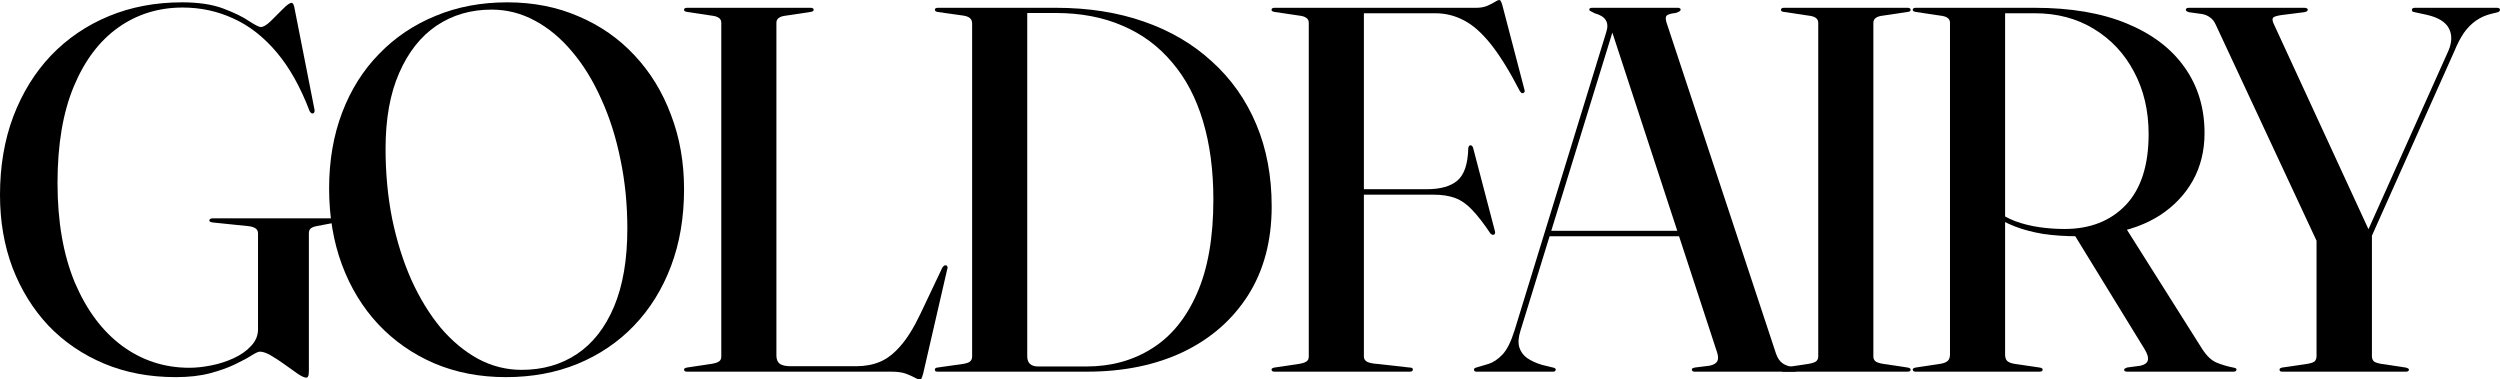 <svg width="336" height="51" viewBox="0 0 336 51" fill="none" xmlns="http://www.w3.org/2000/svg">
<path d="M318.643 31.997L311.665 33.045L297.78 3.284C297.589 2.864 297.338 2.55 297.028 2.34C296.718 2.108 296.36 1.956 295.954 1.886L294.201 1.642C294.058 1.595 293.95 1.549 293.879 1.502C293.807 1.432 293.771 1.374 293.771 1.327C293.771 1.234 293.807 1.164 293.879 1.118C293.95 1.071 294.058 1.048 294.201 1.048H309.697C309.84 1.048 309.947 1.071 310.019 1.118C310.114 1.141 310.162 1.199 310.162 1.292C310.162 1.479 309.995 1.595 309.661 1.642L306.619 2.026C305.999 2.119 305.629 2.236 305.51 2.375C305.39 2.515 305.402 2.76 305.545 3.109L318.5 31.194L317.963 31.613L329.057 6.847C329.558 5.682 329.582 4.669 329.129 3.808C328.676 2.946 327.686 2.34 326.159 1.991L324.548 1.642C324.405 1.618 324.298 1.584 324.226 1.537C324.178 1.467 324.155 1.397 324.155 1.327C324.155 1.234 324.19 1.164 324.262 1.118C324.334 1.071 324.429 1.048 324.548 1.048H335.571C335.738 1.048 335.845 1.071 335.893 1.118C335.964 1.164 336 1.234 336 1.327C336 1.397 335.964 1.467 335.893 1.537C335.821 1.607 335.714 1.653 335.571 1.677L334.855 1.851C334.068 2.038 333.364 2.352 332.743 2.795C332.147 3.214 331.61 3.761 331.133 4.436C330.68 5.112 330.262 5.915 329.88 6.847L318.643 31.997ZM311.343 31.858L318.787 31.508V47.856C318.787 48.182 318.882 48.427 319.073 48.59C319.288 48.729 319.61 48.834 320.039 48.904L323.296 49.393C323.606 49.463 323.761 49.556 323.761 49.673C323.761 49.766 323.725 49.836 323.654 49.882C323.606 49.929 323.51 49.952 323.367 49.952H306.762C306.619 49.952 306.512 49.929 306.44 49.882C306.392 49.812 306.368 49.742 306.368 49.673C306.368 49.533 306.5 49.44 306.762 49.393L310.09 48.904C310.544 48.834 310.866 48.729 311.057 48.59C311.247 48.427 311.343 48.182 311.343 47.856V31.858Z" fill="black"/>
<path d="M296.29 17.885C296.29 20.26 295.765 22.391 294.716 24.277C293.666 26.14 292.199 27.689 290.314 28.923C288.429 30.134 286.198 30.949 283.622 31.369C283.168 31.438 282.703 31.508 282.226 31.578C281.749 31.625 281.26 31.671 280.759 31.718C280.282 31.741 279.793 31.753 279.292 31.753C277.598 31.753 276.035 31.648 274.603 31.438C273.196 31.206 271.919 30.868 270.774 30.425C269.629 29.983 268.627 29.424 267.768 28.749L268.054 28.155C268.889 28.807 269.82 29.331 270.846 29.727C271.872 30.099 272.945 30.367 274.067 30.53C275.212 30.693 276.345 30.775 277.466 30.775C280.902 30.775 283.646 29.703 285.697 27.561C287.749 25.395 288.775 22.216 288.775 18.025C288.775 14.881 288.119 12.086 286.807 9.641C285.518 7.196 283.717 5.275 281.403 3.877C279.113 2.48 276.464 1.781 273.458 1.781H269.486V47.647C269.486 48.042 269.581 48.334 269.772 48.52C269.987 48.706 270.321 48.834 270.774 48.904L274.102 49.393C274.269 49.416 274.377 49.451 274.425 49.498C274.496 49.521 274.532 49.579 274.532 49.673C274.532 49.859 274.401 49.952 274.138 49.952H257.462C257.342 49.952 257.247 49.929 257.175 49.882C257.104 49.812 257.068 49.742 257.068 49.673C257.068 49.533 257.211 49.44 257.497 49.393L260.754 48.904C261.207 48.834 261.541 48.706 261.756 48.52C261.971 48.334 262.078 48.042 262.078 47.647V3.074C262.078 2.771 261.971 2.55 261.756 2.41C261.541 2.247 261.207 2.142 260.754 2.096L257.497 1.607C257.211 1.56 257.068 1.467 257.068 1.327C257.068 1.234 257.104 1.164 257.175 1.118C257.247 1.071 257.342 1.048 257.462 1.048H273.458C278.301 1.048 282.417 1.747 285.805 3.144C289.216 4.541 291.817 6.509 293.606 9.047C295.396 11.562 296.29 14.508 296.29 17.885ZM278.576 31.194L285.554 30.39L296.004 46.948C296.6 47.856 297.233 48.45 297.901 48.729C298.569 49.009 299.308 49.23 300.12 49.393C300.287 49.416 300.406 49.451 300.477 49.498C300.549 49.521 300.585 49.579 300.585 49.673C300.585 49.742 300.549 49.812 300.477 49.882C300.406 49.929 300.31 49.952 300.191 49.952H285.876C285.614 49.952 285.483 49.859 285.483 49.673C285.483 49.603 285.518 49.556 285.59 49.533C285.662 49.486 285.757 49.44 285.876 49.393L287.701 49.149C288.274 49.009 288.596 48.764 288.668 48.415C288.763 48.042 288.608 47.53 288.202 46.878L278.576 31.194Z" fill="black"/>
<path d="M251.78 47.926C251.78 48.206 251.887 48.427 252.102 48.59C252.317 48.729 252.651 48.834 253.104 48.904L256.361 49.393C256.647 49.44 256.79 49.533 256.79 49.673C256.79 49.766 256.754 49.836 256.683 49.882C256.611 49.929 256.516 49.952 256.396 49.952H239.755C239.636 49.952 239.541 49.929 239.469 49.882C239.398 49.836 239.362 49.766 239.362 49.673C239.362 49.533 239.505 49.44 239.791 49.393L243.048 48.904C243.501 48.834 243.835 48.729 244.05 48.59C244.265 48.427 244.372 48.206 244.372 47.926V3.074C244.372 2.795 244.265 2.573 244.05 2.41C243.835 2.247 243.501 2.142 243.048 2.096L239.791 1.607C239.505 1.584 239.362 1.49 239.362 1.327C239.362 1.234 239.398 1.164 239.469 1.118C239.541 1.071 239.636 1.048 239.755 1.048H256.396C256.516 1.048 256.611 1.071 256.683 1.118C256.754 1.164 256.79 1.234 256.79 1.327C256.79 1.49 256.647 1.584 256.361 1.607L253.104 2.096C252.651 2.142 252.317 2.247 252.102 2.41C251.887 2.573 251.78 2.795 251.78 3.074V47.926Z" fill="black"/>
<path d="M208.02 31.019H226.915L227.023 31.753H207.841L208.02 31.019ZM209.094 49.673C209.094 49.742 209.058 49.812 208.986 49.882C208.938 49.929 208.855 49.952 208.736 49.952H198.429C198.334 49.952 198.25 49.929 198.179 49.882C198.131 49.812 198.107 49.742 198.107 49.673C198.107 49.603 198.131 49.544 198.179 49.498C198.25 49.451 198.334 49.416 198.429 49.393L200.075 48.904C200.719 48.694 201.34 48.275 201.936 47.647C202.533 47.018 203.069 45.947 203.547 44.433L215.857 4.401C216.096 3.703 216.084 3.144 215.821 2.725C215.583 2.305 215.082 1.991 214.318 1.781C214.08 1.642 213.901 1.549 213.782 1.502C213.662 1.455 213.603 1.397 213.603 1.327C213.603 1.211 213.627 1.141 213.674 1.118C213.746 1.071 213.853 1.048 213.996 1.048H225.52C225.639 1.048 225.723 1.071 225.77 1.118C225.842 1.141 225.878 1.199 225.878 1.292C225.878 1.386 225.818 1.467 225.699 1.537C225.603 1.607 225.436 1.677 225.198 1.747C224.506 1.816 224.088 1.956 223.945 2.166C223.826 2.352 223.862 2.713 224.052 3.249L238.689 47.507C238.88 48.089 239.178 48.532 239.584 48.834C239.99 49.114 240.514 49.288 241.159 49.358C241.326 49.382 241.433 49.416 241.481 49.463C241.528 49.51 241.552 49.579 241.552 49.673C241.552 49.742 241.516 49.812 241.445 49.882C241.397 49.929 241.314 49.952 241.194 49.952H227.739C227.643 49.952 227.56 49.929 227.488 49.882C227.416 49.812 227.381 49.742 227.381 49.673C227.381 49.579 227.416 49.521 227.488 49.498C227.583 49.451 227.691 49.416 227.81 49.393L229.778 49.149C230.327 49.032 230.673 48.823 230.816 48.52C230.959 48.217 230.935 47.798 230.745 47.262L216.501 3.773L217.253 2.585L204.334 44.503C204.071 45.341 204.024 46.063 204.191 46.669C204.382 47.274 204.739 47.763 205.264 48.136C205.813 48.508 206.481 48.811 207.268 49.044L208.7 49.393C208.843 49.416 208.938 49.451 208.986 49.498C209.058 49.544 209.094 49.603 209.094 49.673Z" fill="black"/>
<path d="M198.445 1.048C198.946 1.048 199.411 0.966 199.84 0.803C200.27 0.617 200.616 0.442 200.878 0.279C201.164 0.093 201.367 0 201.486 0C201.582 0 201.653 0.047 201.701 0.14C201.749 0.21 201.82 0.396 201.916 0.699L204.886 12.051C204.934 12.191 204.934 12.296 204.886 12.366C204.862 12.436 204.803 12.482 204.707 12.505C204.636 12.529 204.564 12.529 204.493 12.505C204.445 12.459 204.373 12.377 204.278 12.261C202.87 9.536 201.558 7.417 200.341 5.903C199.125 4.39 197.92 3.33 196.727 2.725C195.534 2.096 194.258 1.782 192.898 1.782H183.307V47.926C183.307 48.229 183.45 48.462 183.736 48.625C184.022 48.764 184.452 48.858 185.024 48.904L189.426 49.393C189.593 49.393 189.713 49.416 189.784 49.463C189.856 49.51 189.892 49.579 189.892 49.673C189.892 49.742 189.856 49.812 189.784 49.882C189.713 49.929 189.605 49.952 189.462 49.952H171.282C171.163 49.952 171.068 49.929 170.996 49.882C170.924 49.812 170.889 49.742 170.889 49.673C170.889 49.533 171.032 49.44 171.318 49.393L174.611 48.904C175.04 48.834 175.362 48.73 175.577 48.59C175.791 48.45 175.899 48.229 175.899 47.926V3.074C175.899 2.771 175.791 2.55 175.577 2.41C175.362 2.247 175.04 2.142 174.611 2.096L171.318 1.607C171.032 1.56 170.889 1.467 170.889 1.327C170.889 1.234 170.924 1.164 170.996 1.118C171.068 1.071 171.163 1.048 171.282 1.048H198.445ZM181.124 25.43H191.752C193.613 25.43 194.997 25.034 195.904 24.242C196.81 23.451 197.287 22.007 197.335 19.911C197.359 19.771 197.395 19.678 197.443 19.631C197.49 19.562 197.538 19.527 197.586 19.527C197.8 19.503 197.944 19.655 198.015 19.981L200.914 31.054C200.962 31.194 200.962 31.31 200.914 31.403C200.89 31.473 200.842 31.52 200.771 31.543C200.699 31.566 200.628 31.566 200.556 31.543C200.484 31.52 200.401 31.462 200.306 31.369C199.399 30.018 198.588 28.97 197.872 28.225C197.156 27.456 196.393 26.921 195.582 26.618C194.794 26.315 193.816 26.164 192.647 26.164H181.124V25.43Z" fill="black"/>
<path d="M125.644 49.673C125.644 49.51 125.775 49.416 126.037 49.393L129.473 48.904C129.902 48.834 130.2 48.729 130.367 48.59C130.558 48.427 130.654 48.206 130.654 47.926V3.179C130.654 2.853 130.558 2.608 130.367 2.445C130.2 2.282 129.902 2.166 129.473 2.096L126.001 1.607C125.763 1.56 125.644 1.455 125.644 1.292C125.644 1.199 125.679 1.141 125.751 1.118C125.822 1.071 125.918 1.048 126.037 1.048H141.927C146.269 1.048 150.205 1.665 153.736 2.899C157.291 4.134 160.345 5.927 162.898 8.279C165.474 10.607 167.455 13.414 168.838 16.697C170.222 19.981 170.914 23.66 170.914 27.736C170.914 32.347 169.864 36.317 167.765 39.647C165.665 42.954 162.755 45.504 159.033 47.297C155.311 49.067 150.993 49.952 146.078 49.952H126.037C125.894 49.952 125.787 49.929 125.715 49.882C125.667 49.836 125.644 49.766 125.644 49.673ZM146.042 49.253C149.334 49.253 152.257 48.45 154.81 46.843C157.387 45.236 159.403 42.779 160.858 39.473C162.337 36.142 163.077 31.927 163.077 26.827C163.077 22.892 162.611 19.375 161.681 16.278C160.751 13.158 159.367 10.526 157.53 8.384C155.716 6.218 153.498 4.576 150.873 3.458C148.249 2.317 145.255 1.747 141.891 1.747H138.062V47.891C138.062 48.334 138.181 48.671 138.419 48.904C138.682 49.137 139.04 49.253 139.493 49.253H146.042Z" fill="black"/>
<path d="M108.93 1.607L105.673 2.096C105.22 2.142 104.886 2.247 104.671 2.41C104.457 2.55 104.349 2.771 104.349 3.074V47.786C104.349 48.299 104.504 48.671 104.814 48.904C105.148 49.114 105.614 49.218 106.21 49.218H115.121C116.266 49.218 117.316 49.02 118.27 48.625C119.225 48.229 120.143 47.519 121.026 46.494C121.933 45.469 122.839 44.002 123.746 42.092L126.644 35.979C126.716 35.863 126.788 35.782 126.859 35.735C126.931 35.665 127.014 35.642 127.11 35.665C127.229 35.665 127.301 35.723 127.324 35.84C127.372 35.933 127.36 36.073 127.289 36.259L124.068 50.231C123.972 50.557 123.901 50.767 123.853 50.86C123.805 50.953 123.734 51 123.638 51C123.447 51 123.197 50.907 122.887 50.721C122.577 50.557 122.171 50.383 121.67 50.197C121.193 50.033 120.561 49.952 119.773 49.952H92.325C92.206 49.952 92.11 49.929 92.038 49.882C91.967 49.812 91.931 49.742 91.931 49.673C91.931 49.533 92.074 49.44 92.361 49.393L95.617 48.904C96.07 48.834 96.404 48.729 96.619 48.59C96.834 48.45 96.941 48.229 96.941 47.926V3.074C96.941 2.771 96.834 2.55 96.619 2.41C96.404 2.247 96.07 2.142 95.617 2.096L92.361 1.607C92.074 1.56 91.931 1.467 91.931 1.327C91.931 1.234 91.967 1.164 92.038 1.118C92.11 1.071 92.206 1.048 92.325 1.048H108.966C109.085 1.048 109.18 1.071 109.252 1.118C109.324 1.164 109.359 1.234 109.359 1.327C109.359 1.467 109.216 1.56 108.93 1.607Z" fill="black"/>
<path d="M68.174 0.314C71.681 0.314 74.878 0.943 77.765 2.201C80.676 3.435 83.181 5.181 85.281 7.44C87.404 9.699 89.038 12.366 90.183 15.44C91.352 18.49 91.937 21.82 91.937 25.43C91.937 29.226 91.352 32.673 90.183 35.77C89.014 38.867 87.356 41.534 85.209 43.769C83.086 45.981 80.557 47.693 77.622 48.904C74.711 50.092 71.502 50.686 67.995 50.686C64.488 50.686 61.279 50.069 58.369 48.834C55.458 47.577 52.941 45.819 50.818 43.56C48.718 41.301 47.096 38.634 45.951 35.56C44.806 32.463 44.233 29.051 44.233 25.325C44.233 21.599 44.817 18.199 45.986 15.125C47.156 12.051 48.814 9.42 50.961 7.231C53.108 5.018 55.637 3.318 58.548 2.131C61.458 0.92 64.667 0.314 68.174 0.314ZM84.314 30.74C84.314 27.456 84.004 24.347 83.384 21.413C82.787 18.456 81.928 15.754 80.807 13.309C79.71 10.84 78.397 8.71 76.871 6.916C75.368 5.123 73.698 3.738 71.86 2.76C70.047 1.782 68.115 1.292 66.063 1.292C63.272 1.292 60.802 2.014 58.655 3.458C56.532 4.902 54.862 7.021 53.645 9.816C52.428 12.587 51.82 15.975 51.82 19.981C51.82 23.311 52.118 26.466 52.714 29.447C53.335 32.428 54.194 35.153 55.291 37.621C56.412 40.09 57.725 42.232 59.228 44.049C60.755 45.842 62.437 47.239 64.274 48.24C66.111 49.218 68.055 49.708 70.107 49.708C72.946 49.708 75.427 48.997 77.55 47.577C79.674 46.156 81.332 44.037 82.525 41.219C83.718 38.378 84.314 34.885 84.314 30.74Z" fill="black"/>
<path d="M41.513 49.847C41.513 50.22 41.477 50.464 41.406 50.581C41.358 50.697 41.274 50.755 41.155 50.755C40.916 50.755 40.535 50.581 40.01 50.231C39.509 49.882 38.936 49.475 38.292 49.009C37.648 48.543 37.028 48.136 36.431 47.786C35.835 47.437 35.334 47.262 34.928 47.262C34.713 47.262 34.332 47.437 33.783 47.786C33.234 48.136 32.495 48.532 31.564 48.974C30.657 49.416 29.548 49.812 28.236 50.162C26.924 50.511 25.385 50.686 23.619 50.686C20.088 50.686 16.88 50.08 13.993 48.869C11.106 47.658 8.613 45.958 6.513 43.769C4.438 41.557 2.827 38.96 1.682 35.98C0.561 32.999 0 29.738 0 26.199C0 22.333 0.596 18.816 1.789 15.649C3.006 12.459 4.7 9.723 6.871 7.44C9.066 5.158 11.655 3.4 14.637 2.166C17.619 0.932 20.9 0.314 24.478 0.314C26.697 0.314 28.546 0.594 30.025 1.153C31.504 1.712 32.65 2.271 33.461 2.829C34.296 3.365 34.821 3.633 35.035 3.633C35.393 3.633 35.847 3.365 36.395 2.829C36.944 2.294 37.481 1.758 38.006 1.223C38.554 0.664 38.948 0.384 39.187 0.384C39.258 0.384 39.318 0.419 39.366 0.489C39.437 0.559 39.497 0.699 39.544 0.908L42.264 14.706C42.288 14.823 42.288 14.927 42.264 15.021C42.24 15.114 42.193 15.184 42.121 15.23C42.05 15.253 41.966 15.253 41.871 15.23C41.799 15.184 41.716 15.09 41.62 14.951C40.38 11.69 38.889 9.036 37.147 6.986C35.405 4.937 33.473 3.435 31.349 2.48C29.226 1.502 26.959 1.013 24.55 1.013C21.305 1.013 18.418 1.91 15.889 3.703C13.36 5.496 11.368 8.139 9.913 11.632C8.458 15.125 7.73 19.445 7.73 24.592C7.73 29.785 8.505 34.245 10.056 37.971C11.631 41.673 13.754 44.514 16.426 46.494C19.098 48.45 22.104 49.428 25.445 49.428C26.351 49.428 27.329 49.323 28.379 49.114C29.453 48.904 30.467 48.578 31.421 48.136C32.375 47.693 33.151 47.146 33.747 46.494C34.367 45.842 34.678 45.097 34.678 44.258V31.369C34.678 31.066 34.57 30.845 34.355 30.705C34.141 30.542 33.807 30.437 33.353 30.39L28.594 29.901C28.427 29.878 28.308 29.843 28.236 29.797C28.164 29.75 28.128 29.692 28.128 29.622C28.128 29.552 28.164 29.494 28.236 29.447C28.308 29.377 28.415 29.343 28.558 29.343H45.163C45.282 29.343 45.378 29.377 45.449 29.447C45.521 29.494 45.557 29.552 45.557 29.622C45.557 29.692 45.521 29.75 45.449 29.797C45.378 29.843 45.27 29.878 45.127 29.901L42.551 30.39C42.193 30.46 41.93 30.565 41.763 30.705C41.596 30.845 41.513 31.066 41.513 31.369V49.847Z" fill="black"/>
</svg>
